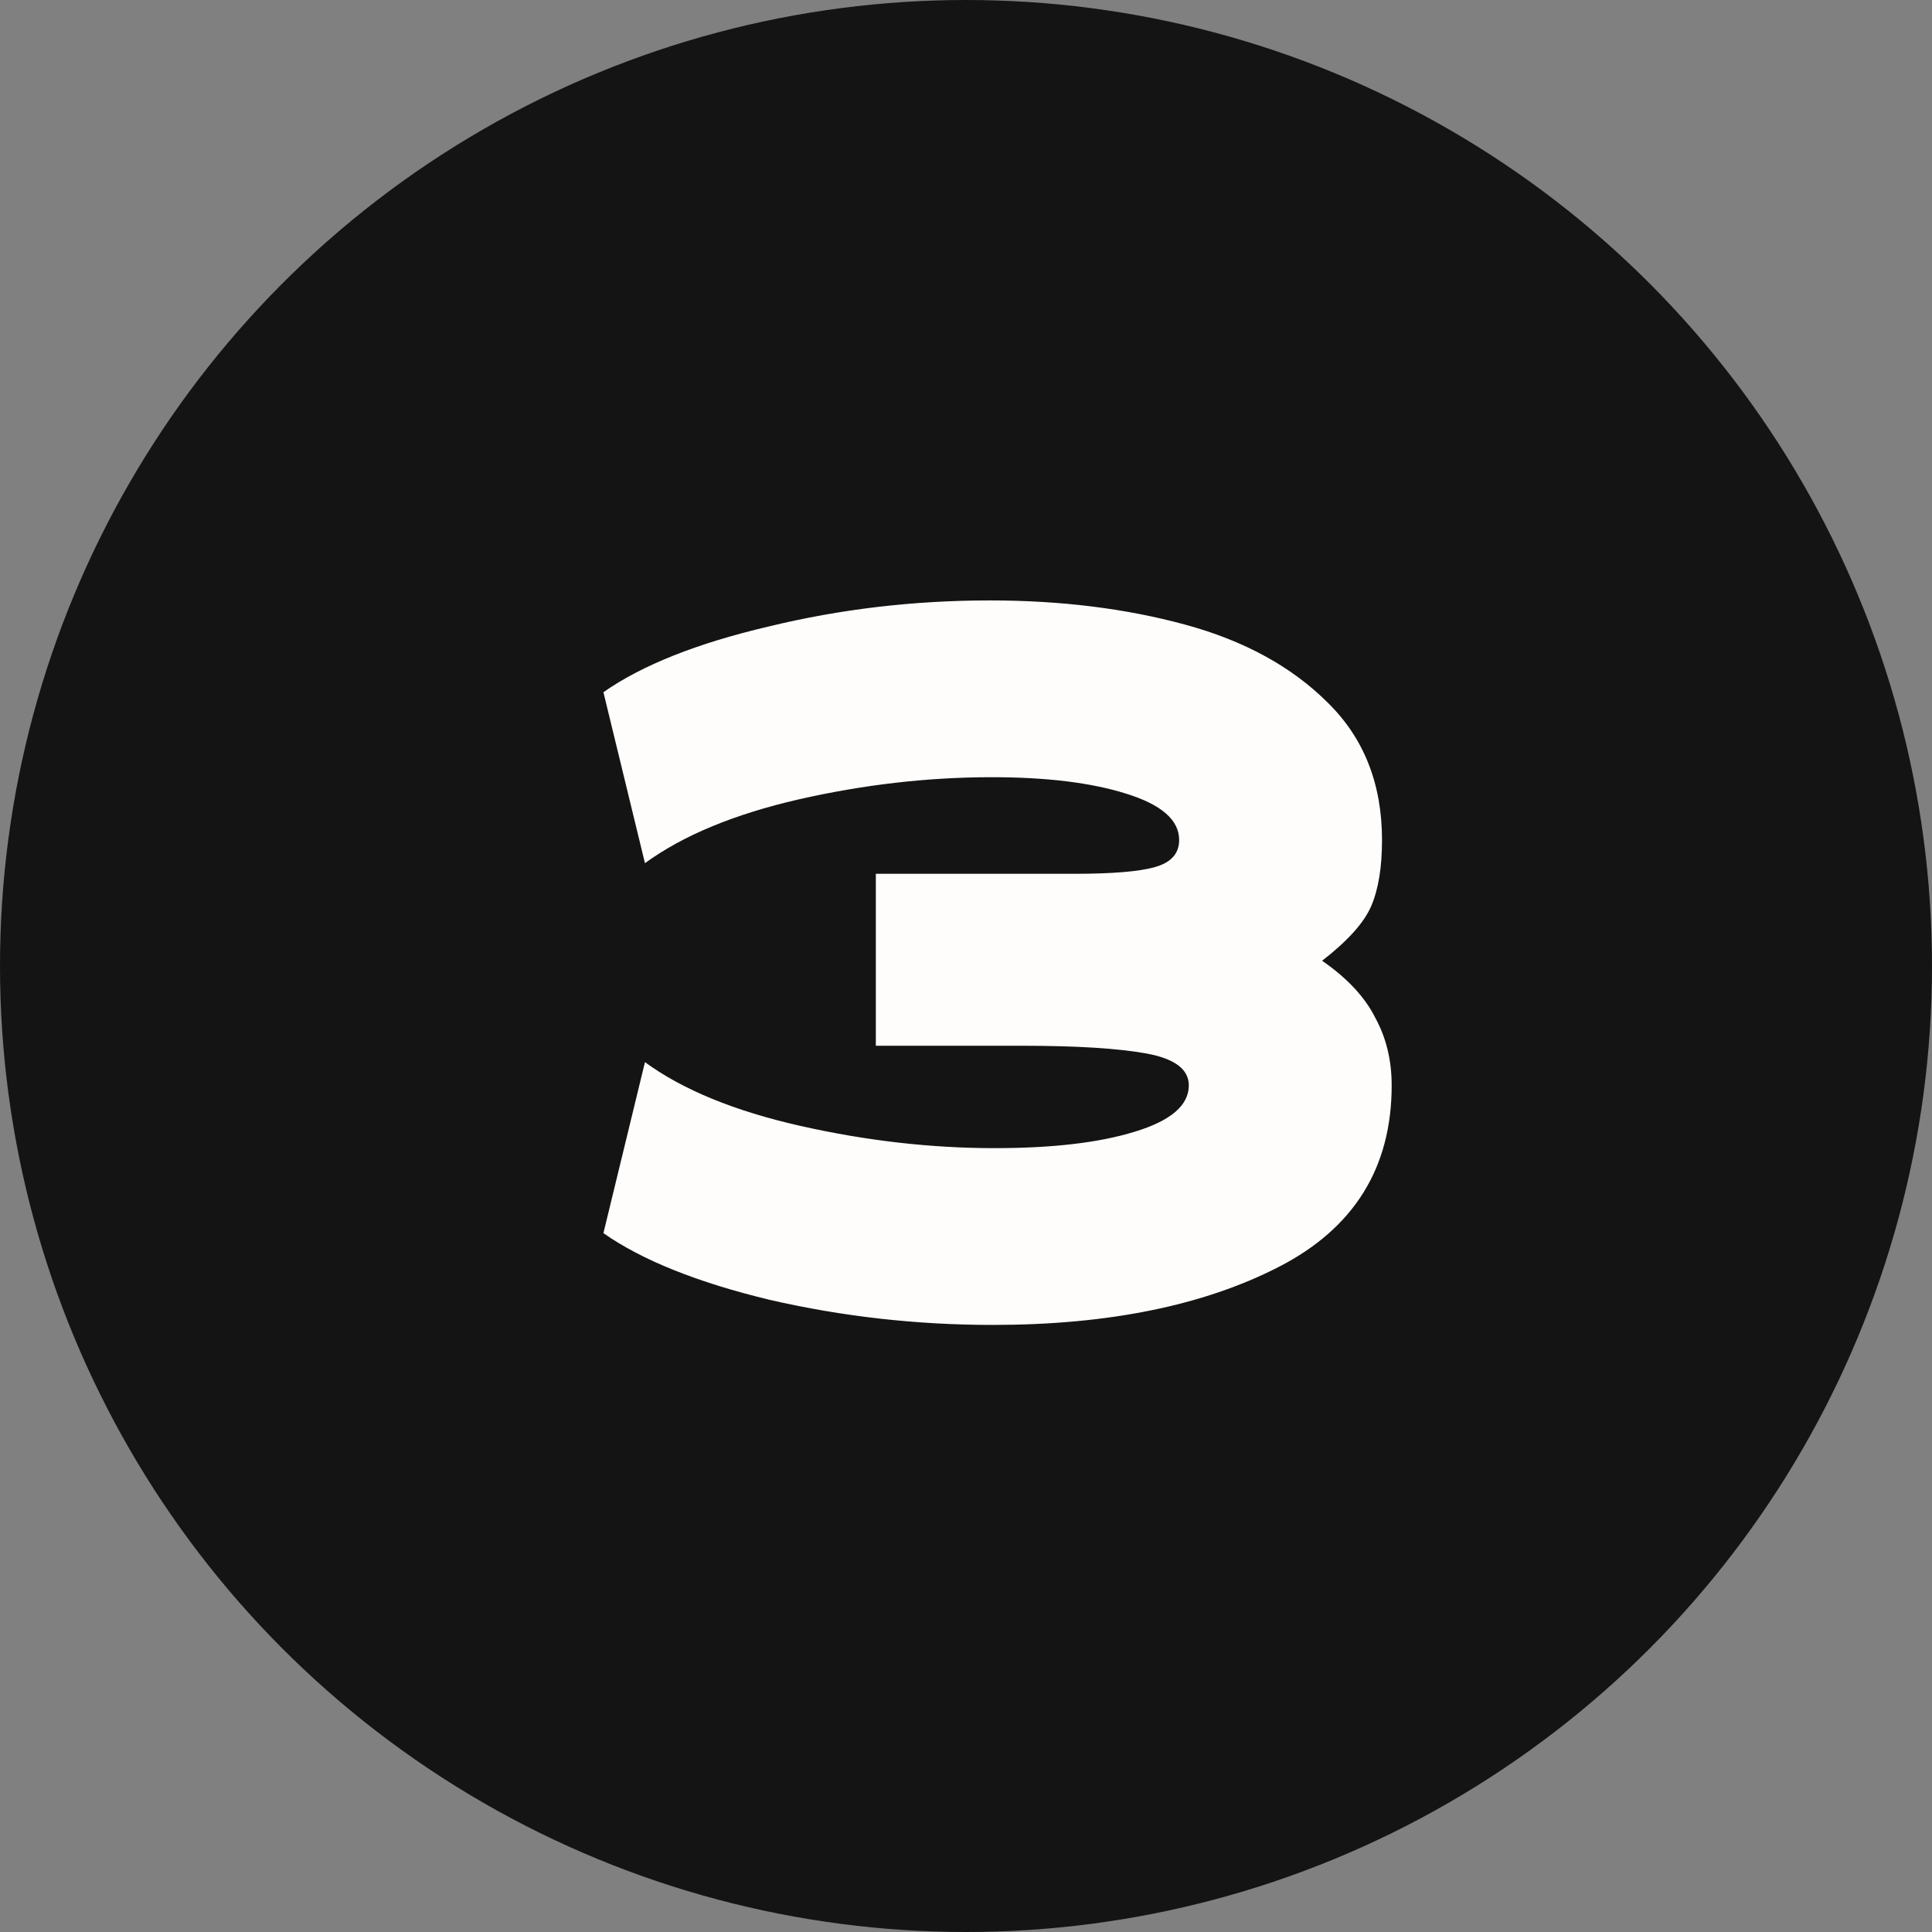 <svg width="180" height="180" viewBox="0 0 180 180" fill="none" xmlns="http://www.w3.org/2000/svg">
<rect x="0" y="0" width="180" height="180" fill="#808080" stroke="none"/>
<circle cx="90" cy="90" r="90" fill="#141414"/>
<path d="M123.179 89.51C125.519 91.13 127.169 92.9 128.129 94.82C129.149 96.68 129.659 98.78 129.659 101.12C129.659 108.8 126.149 114.44 119.129 118.04C112.109 121.64 103.229 123.44 92.489 123.44C85.409 123.44 78.479 122.66 71.699 121.1C64.979 119.48 59.819 117.41 56.219 114.89L60.089 98.96C63.629 101.54 68.459 103.52 74.579 104.9C80.699 106.28 86.729 106.97 92.669 106.97C98.069 106.97 102.419 106.46 105.719 105.44C109.079 104.42 110.759 102.98 110.759 101.12C110.759 99.62 109.439 98.63 106.799 98.15C104.159 97.67 100.289 97.43 95.189 97.43H86.459H81.599V81.41H86.459H100.049C103.649 81.41 106.169 81.2 107.609 80.78C109.109 80.36 109.859 79.52 109.859 78.26C109.859 76.4 108.209 74.96 104.909 73.94C101.669 72.92 97.499 72.41 92.399 72.41C86.459 72.41 80.459 73.1 74.399 74.48C68.399 75.86 63.629 77.84 60.089 80.42L56.219 64.49C59.819 61.97 64.949 59.93 71.609 58.37C78.269 56.75 85.139 55.94 92.219 55.94C98.819 55.94 104.879 56.69 110.399 58.19C115.919 59.69 120.359 62.12 123.719 65.48C127.079 68.78 128.759 73.04 128.759 78.26C128.759 80.78 128.429 82.82 127.769 84.38C127.109 85.94 125.579 87.65 123.179 89.51Z" fill="#FEFDFB"/>
</svg>
